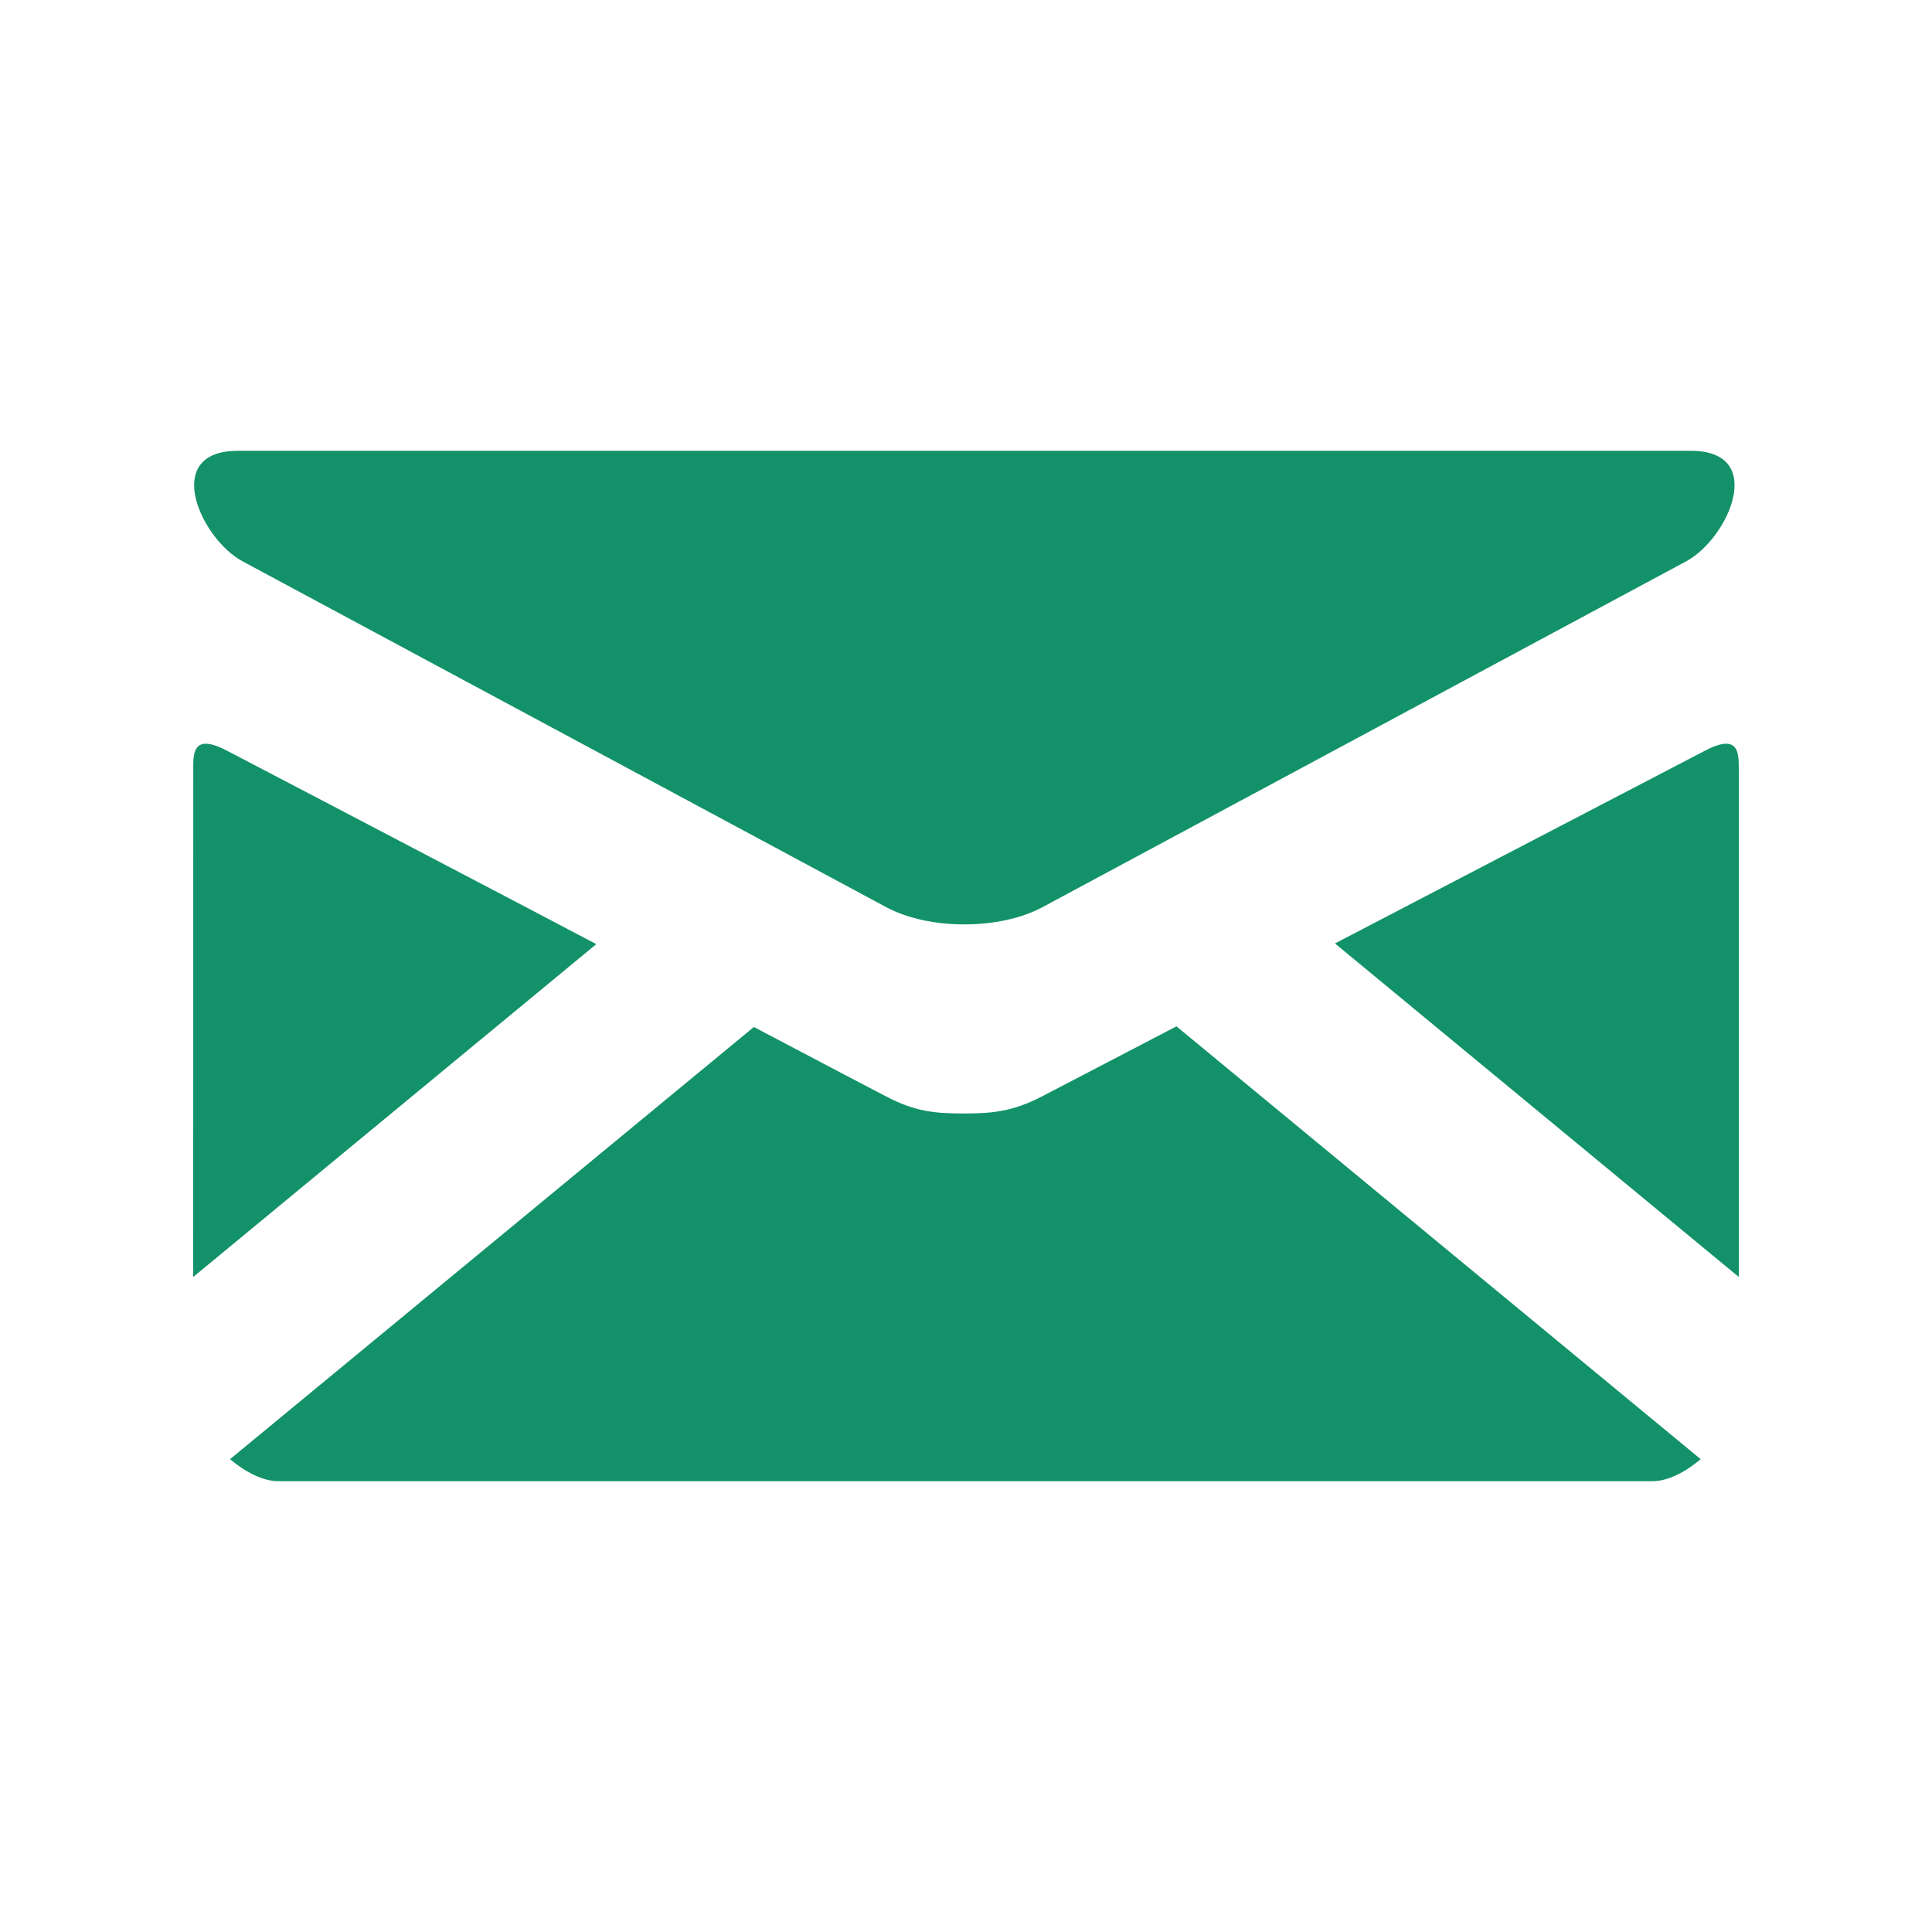 <?xml version="1.0" encoding="UTF-8"?>
<svg viewBox="0 0 30 30" version="1.1" xmlns="http://www.w3.org/2000/svg" xmlns:xlink="http://www.w3.org/1999/xlink">
    <title>leftmenu/contactus/solid/icon-email</title>
    <g id="leftmenu/contactus/solid/icon-email" stroke="none" stroke-width="1" fill="none" fill-rule="evenodd">
        <path d="M18.268,15.937 L26.408,22.658 C26.173,22.857 25.902,23 25.657,23 L4.323,23 C4.083,23 3.807,22.857 3.572,22.658 L11.706,15.947 C12.82,16.535 13.631,16.959 13.759,17.025 C14.214,17.265 14.53,17.29 14.969,17.29 C15.409,17.29 15.725,17.26 16.18,17.025 L18.268,15.937 Z M27,11.944 L27,19.829 L20.729,14.65 L26.484,11.652 C27.005,11.382 27,11.698 27,11.944 Z M3.001,11.843 C3.008,11.624 3.064,11.418 3.516,11.652 C3.846,11.824 5.856,12.875 8.012,14.005 L9.011,14.53 L9.26,14.66 L3,19.829 Z M26.254,7 C27.449,7 26.837,8.364 26.183,8.716 L16.185,14.088 C15.848,14.267 15.414,14.354 14.974,14.354 C14.535,14.354 14.101,14.267 13.764,14.088 L3.766,8.716 C3.112,8.364 2.5,7 3.694,7 L26.254,7 Z" id="email" fill="#13926a" fill-rule="nonzero"></path>
    </g>
</svg>
